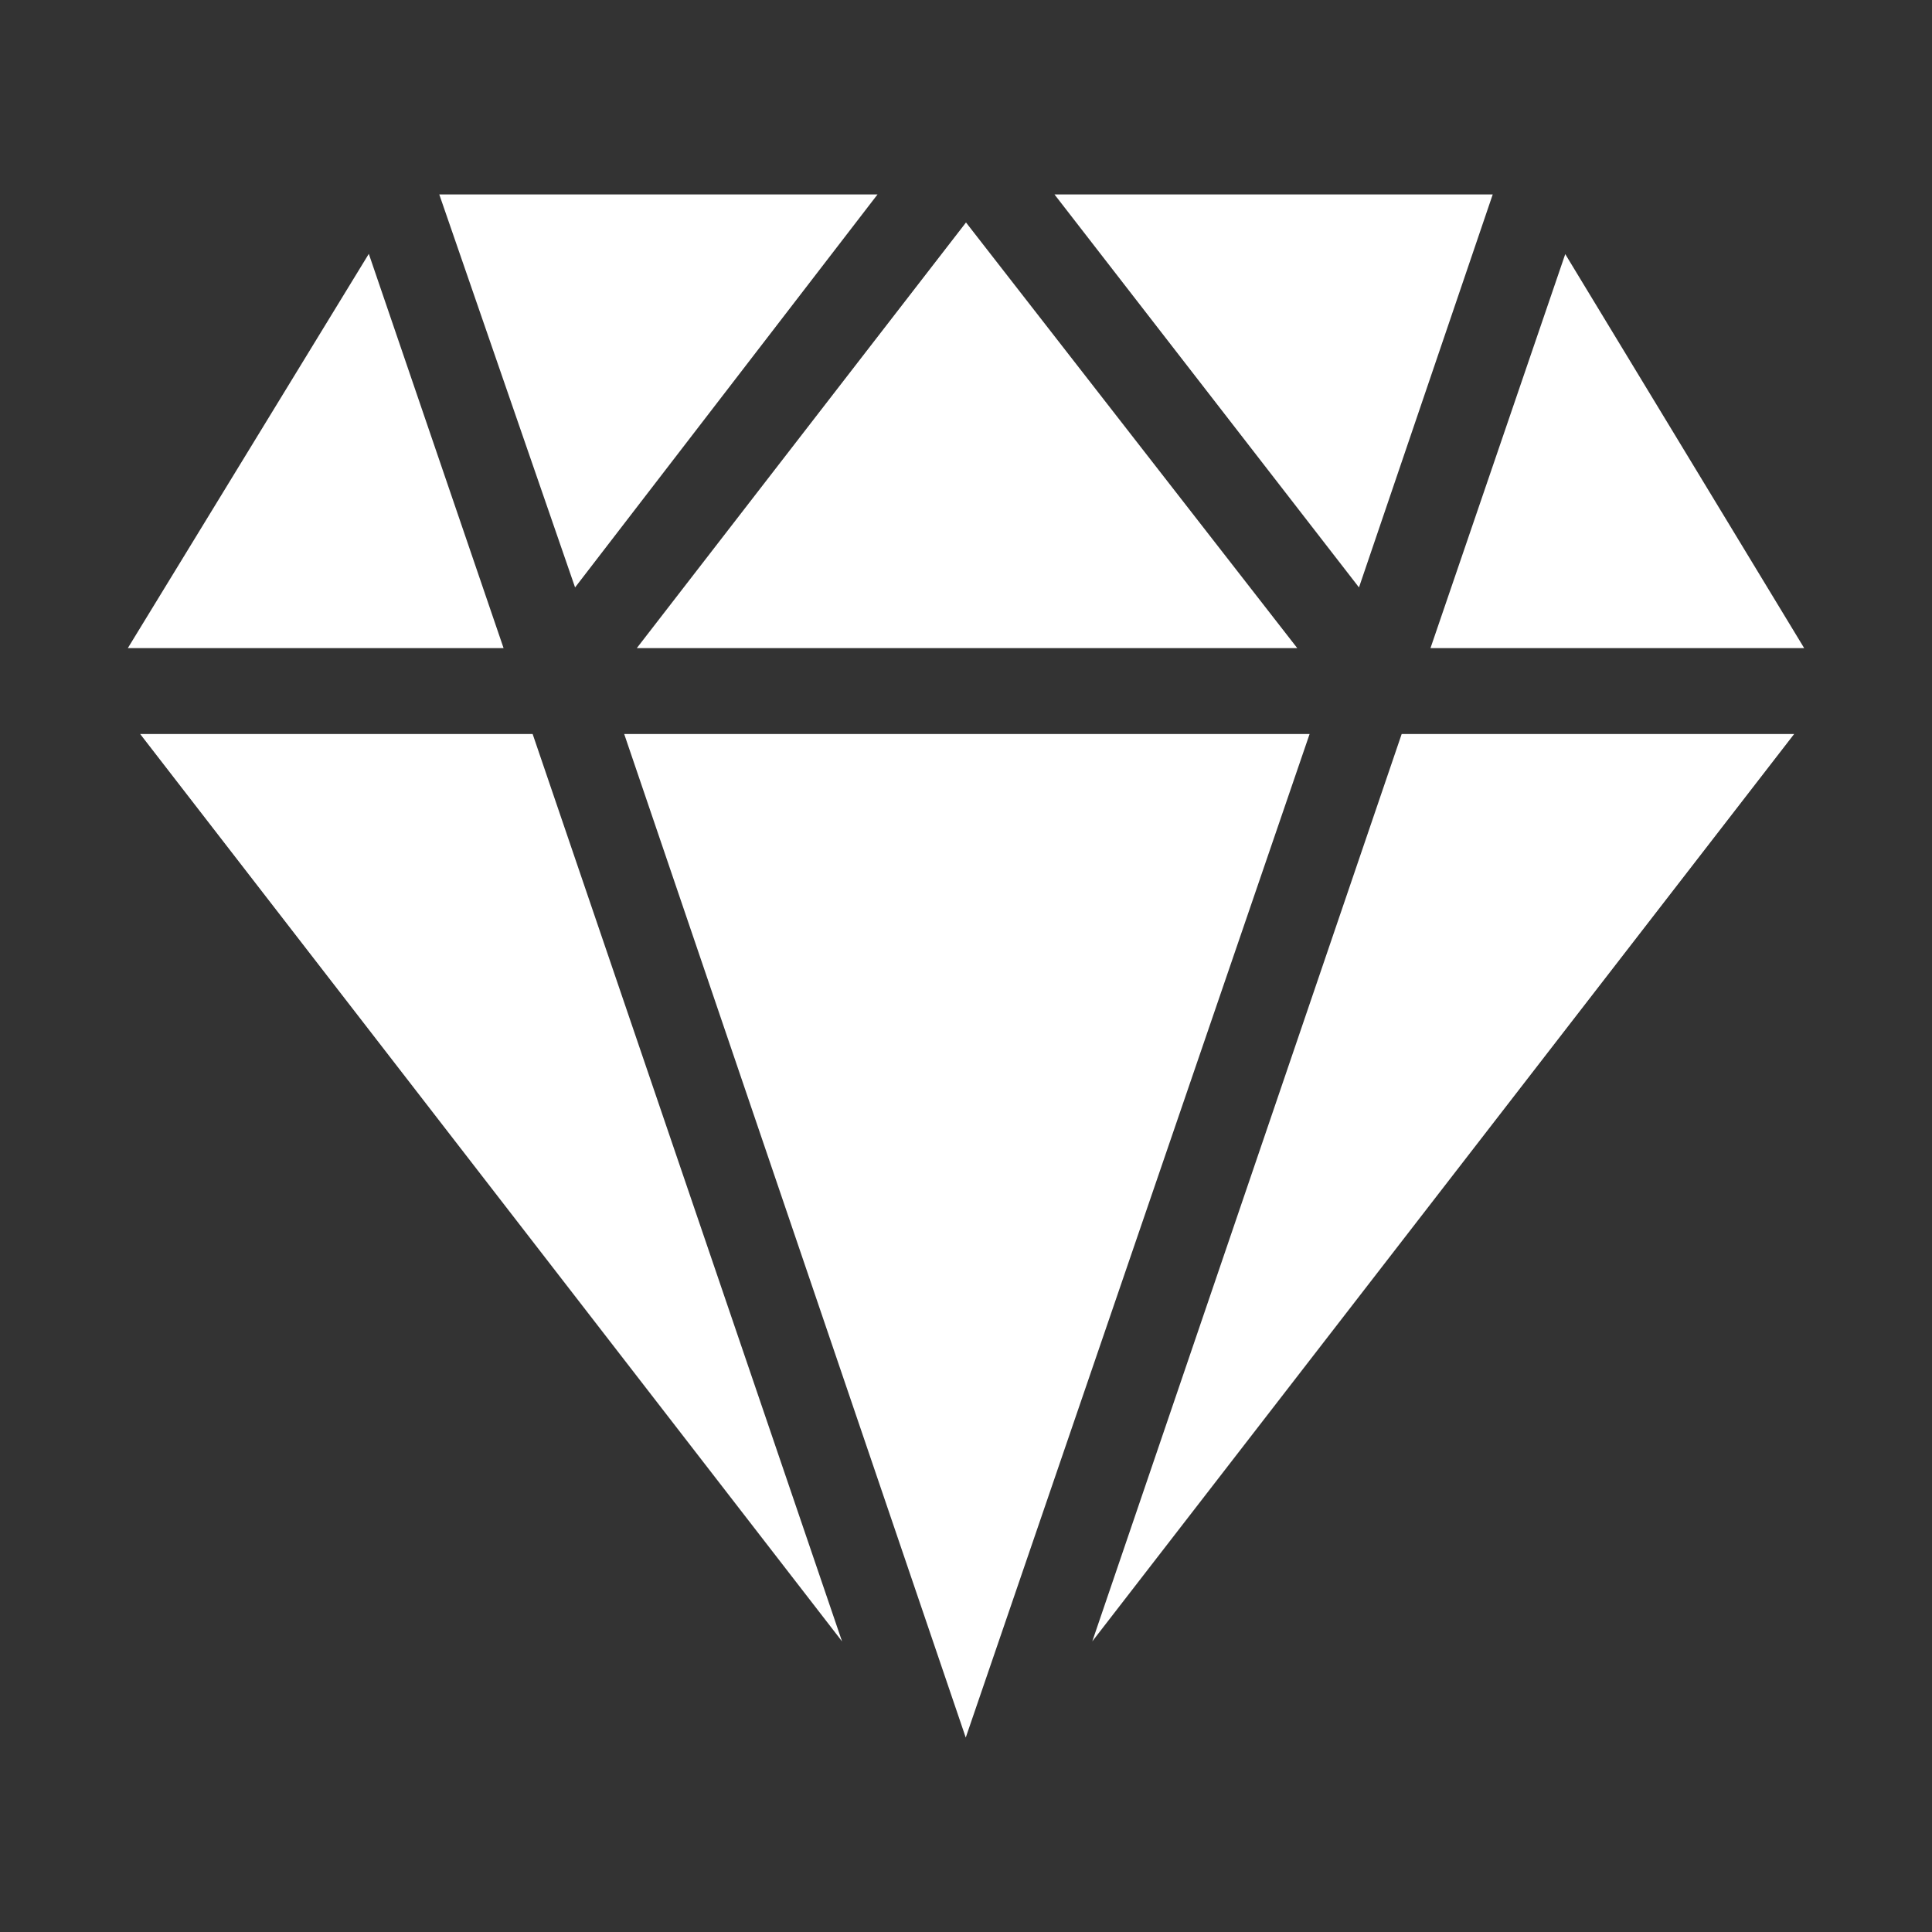 <?xml version="1.0" encoding="UTF-8"?>
<svg id="Clubs" xmlns="http://www.w3.org/2000/svg" viewBox="0 0 75.12 75.12">
  <rect x="0" y="0" width="75.12" height="75.12" fill="#333333" stroke="none"/>
  <path d="M24.27,28.54h26.65l-13.37,39.02-13.28-39.02ZM54.5,28.54h15.26l-27.29,35.28,12.03-35.28ZM5.45,28.54h15.26l12.03,35.28L5.45,28.54ZM55.62,25.2l5.24-15.32,9.29,15.32h-14.53ZM24.76,25.2l12.8-16.55,12.88,16.55h-25.68ZM4.97,25.2l9.37-15.33,5.24,15.33H4.97ZM17.08,7.56h17.04l-11.76,15.28-5.28-15.28ZM41,7.56h17.04l-5.2,15.28-11.84-15.28Z" style="fill: #fff;"/>
</svg>